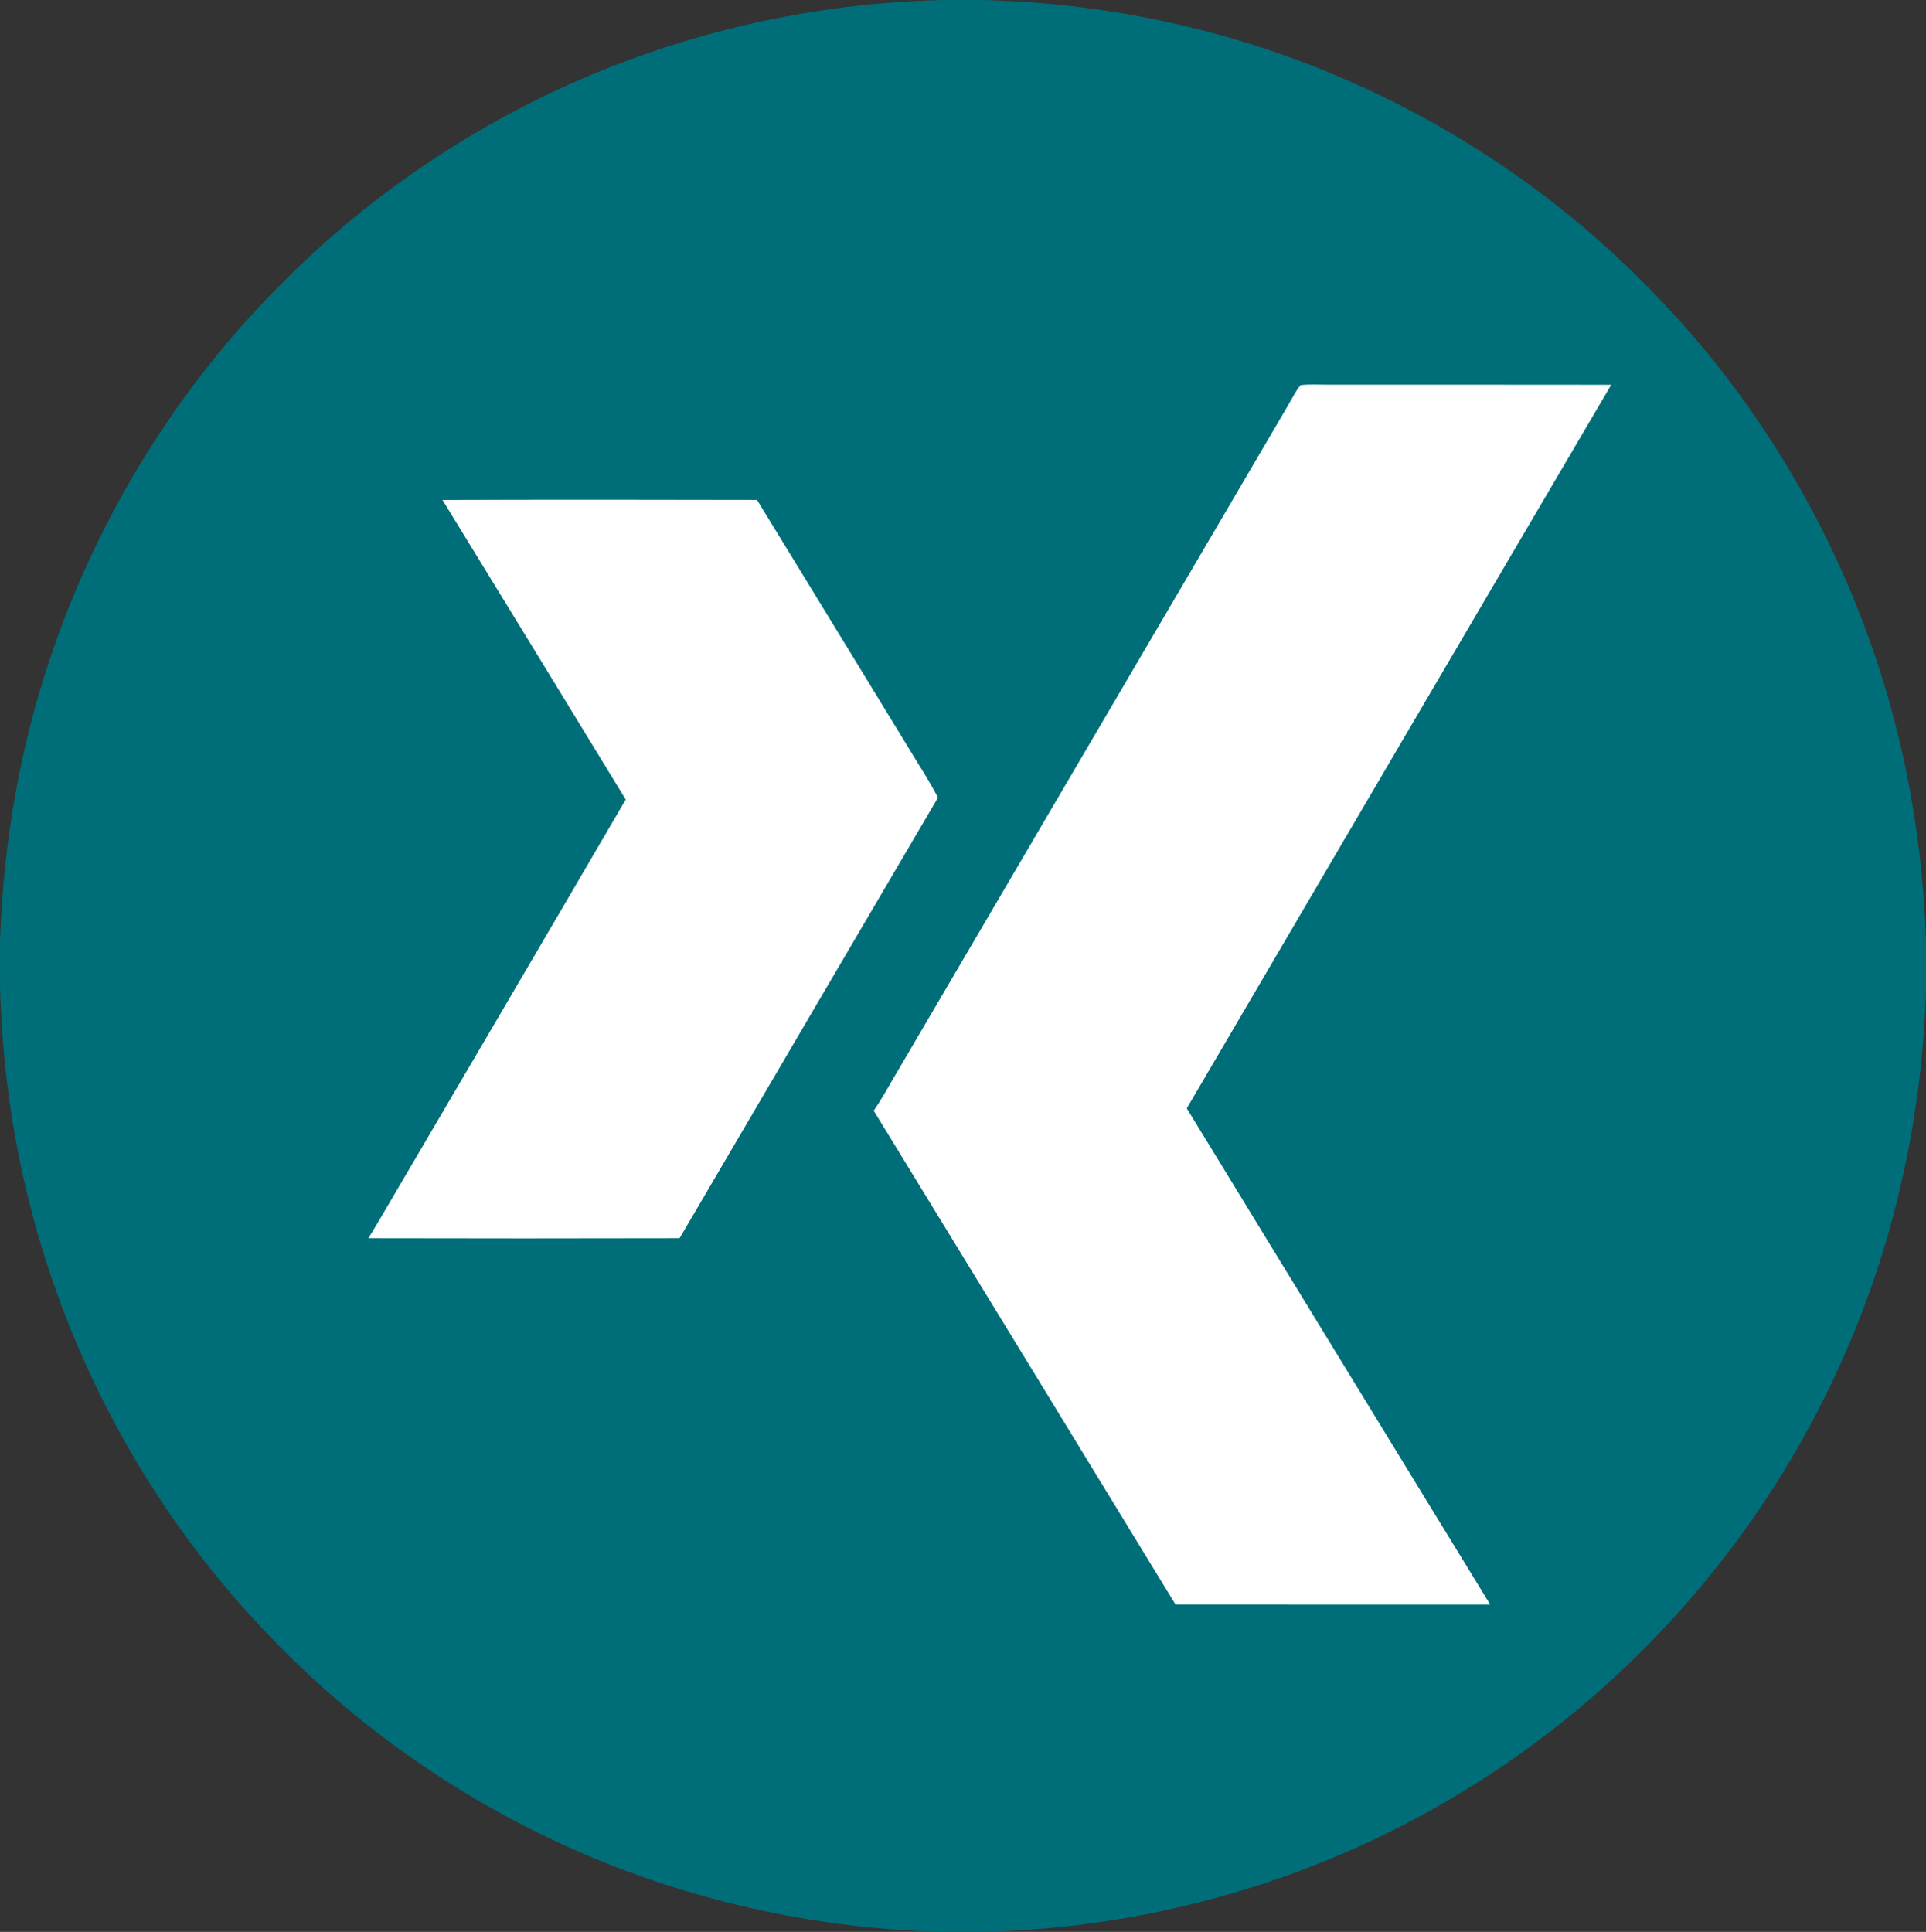 <?xml version="1.0" encoding="UTF-8" standalone="no"?>
<svg
   xmlns:dc="http://purl.org/dc/elements/1.1/"
   xmlns:cc="http://creativecommons.org/ns#"
   xmlns:rdf="http://www.w3.org/1999/02/22-rdf-syntax-ns#"
   xmlns:svg="http://www.w3.org/2000/svg"
   xmlns="http://www.w3.org/2000/svg"
   xmlns:sodipodi="http://sodipodi.sourceforge.net/DTD/sodipodi-0.dtd"
   xmlns:inkscape="http://www.inkscape.org/namespaces/inkscape"
   version="1.1"
   viewBox="0 0 636 638"
   width="636.0pt"
   height="638.0pt"
   id="svg3750"
   sodipodi:docname="Xing.svg"
   inkscape:version="1.0.1 (3bc2e813f5, 2020-09-07)">
  <rect x="0" y="0" width="636" height="638" fill="#333333" stroke="none"/>
  <defs
     id="defs3754" />
  <sodipodi:namedview
     pagecolor="#ffffff"
     bordercolor="#666666"
     borderopacity="1"
     objecttolerance="10"
     gridtolerance="10"
     guidetolerance="10"
     inkscape:pageopacity="0"
     inkscape:pageshadow="2"
     inkscape:window-width="3745"
     inkscape:window-height="2126"
     id="namedview3752"
     showgrid="false"
     inkscape:zoom="1.184953"
     inkscape:cx="424"
     inkscape:cy="425.33333"
     inkscape:window-x="84"
     inkscape:window-y="-11"
     inkscape:window-maximized="1"
     inkscape:current-layer="svg3750" />
  <path
     d="M 311.60 0.00 L 324.63 0.00 L 325.57 0.02 L 326.32 0.05 C 368.00 1.27 409.35 10.54 447.40 27.62 C 483.90 43.90 517.33 67.16 545.16 95.84 C 580.02 131.30 606.23 175.33 621.18 222.74 C 630.25 251.32 635.03 281.07 636.00 311.03 L 636.00 327.20 C 634.73 367.49 626.26 407.42 610.36 444.48 C 585.97 501.97 544.26 551.82 492.00 586.00 C 442.42 618.66 383.74 636.73 324.40 638.00 L 310.57 638.00 C 265.30 636.77 220.48 626.06 179.73 606.28 C 144.97 589.42 113.35 566.27 86.92 538.07 C 50.09 499.28 23.47 450.72 10.15 398.94 C 3.90 374.91 0.64 350.21 0.00 325.41 L 0.00 310.83 C 1.05 278.85 6.48 247.10 16.77 216.78 C 32.13 171.20 57.95 129.00 91.83 94.83 C 113.56 72.63 138.62 53.77 165.88 38.87 C 210.44 14.42 260.80 1.14 311.60 0.00 Z"
     fill="#006e79"
     id="path3738" />
  <path
     d="M 429.44 127.20 C 432.26 126.86 435.16 127.06 438.00 127.04 C 469.35 127.08 500.71 127.01 532.06 127.08 C 485.27 206.68 438.58 286.37 391.89 366.03 C 425.28 420.67 458.66 475.33 492.10 529.93 C 457.47 529.92 422.83 529.94 388.20 529.92 C 355.00 475.53 321.77 421.15 288.52 366.79 C 291.08 363.14 293.17 359.25 295.43 355.42 C 338.70 281.68 381.90 207.90 425.17 134.16 C 426.54 131.84 427.76 129.32 429.44 127.20 Z"
     fill="#ffffff"
     id="path3742" />
  <path
     d="M 146.13 165.11 C 180.74 165.00 215.37 165.01 249.98 165.10 C 267.82 194.23 285.61 223.40 303.42 252.55 C 305.66 256.10 307.81 259.69 309.74 263.41 C 281.28 311.89 252.83 360.39 224.42 408.91 C 190.17 408.99 155.91 408.99 121.66 408.91 C 123.22 406.38 124.74 403.82 126.24 401.26 C 153.02 355.51 179.95 309.84 206.63 264.04 C 186.48 231.06 166.34 198.06 146.13 165.11 Z"
     fill="#ffffff"
     id="path3744" />
</svg>
